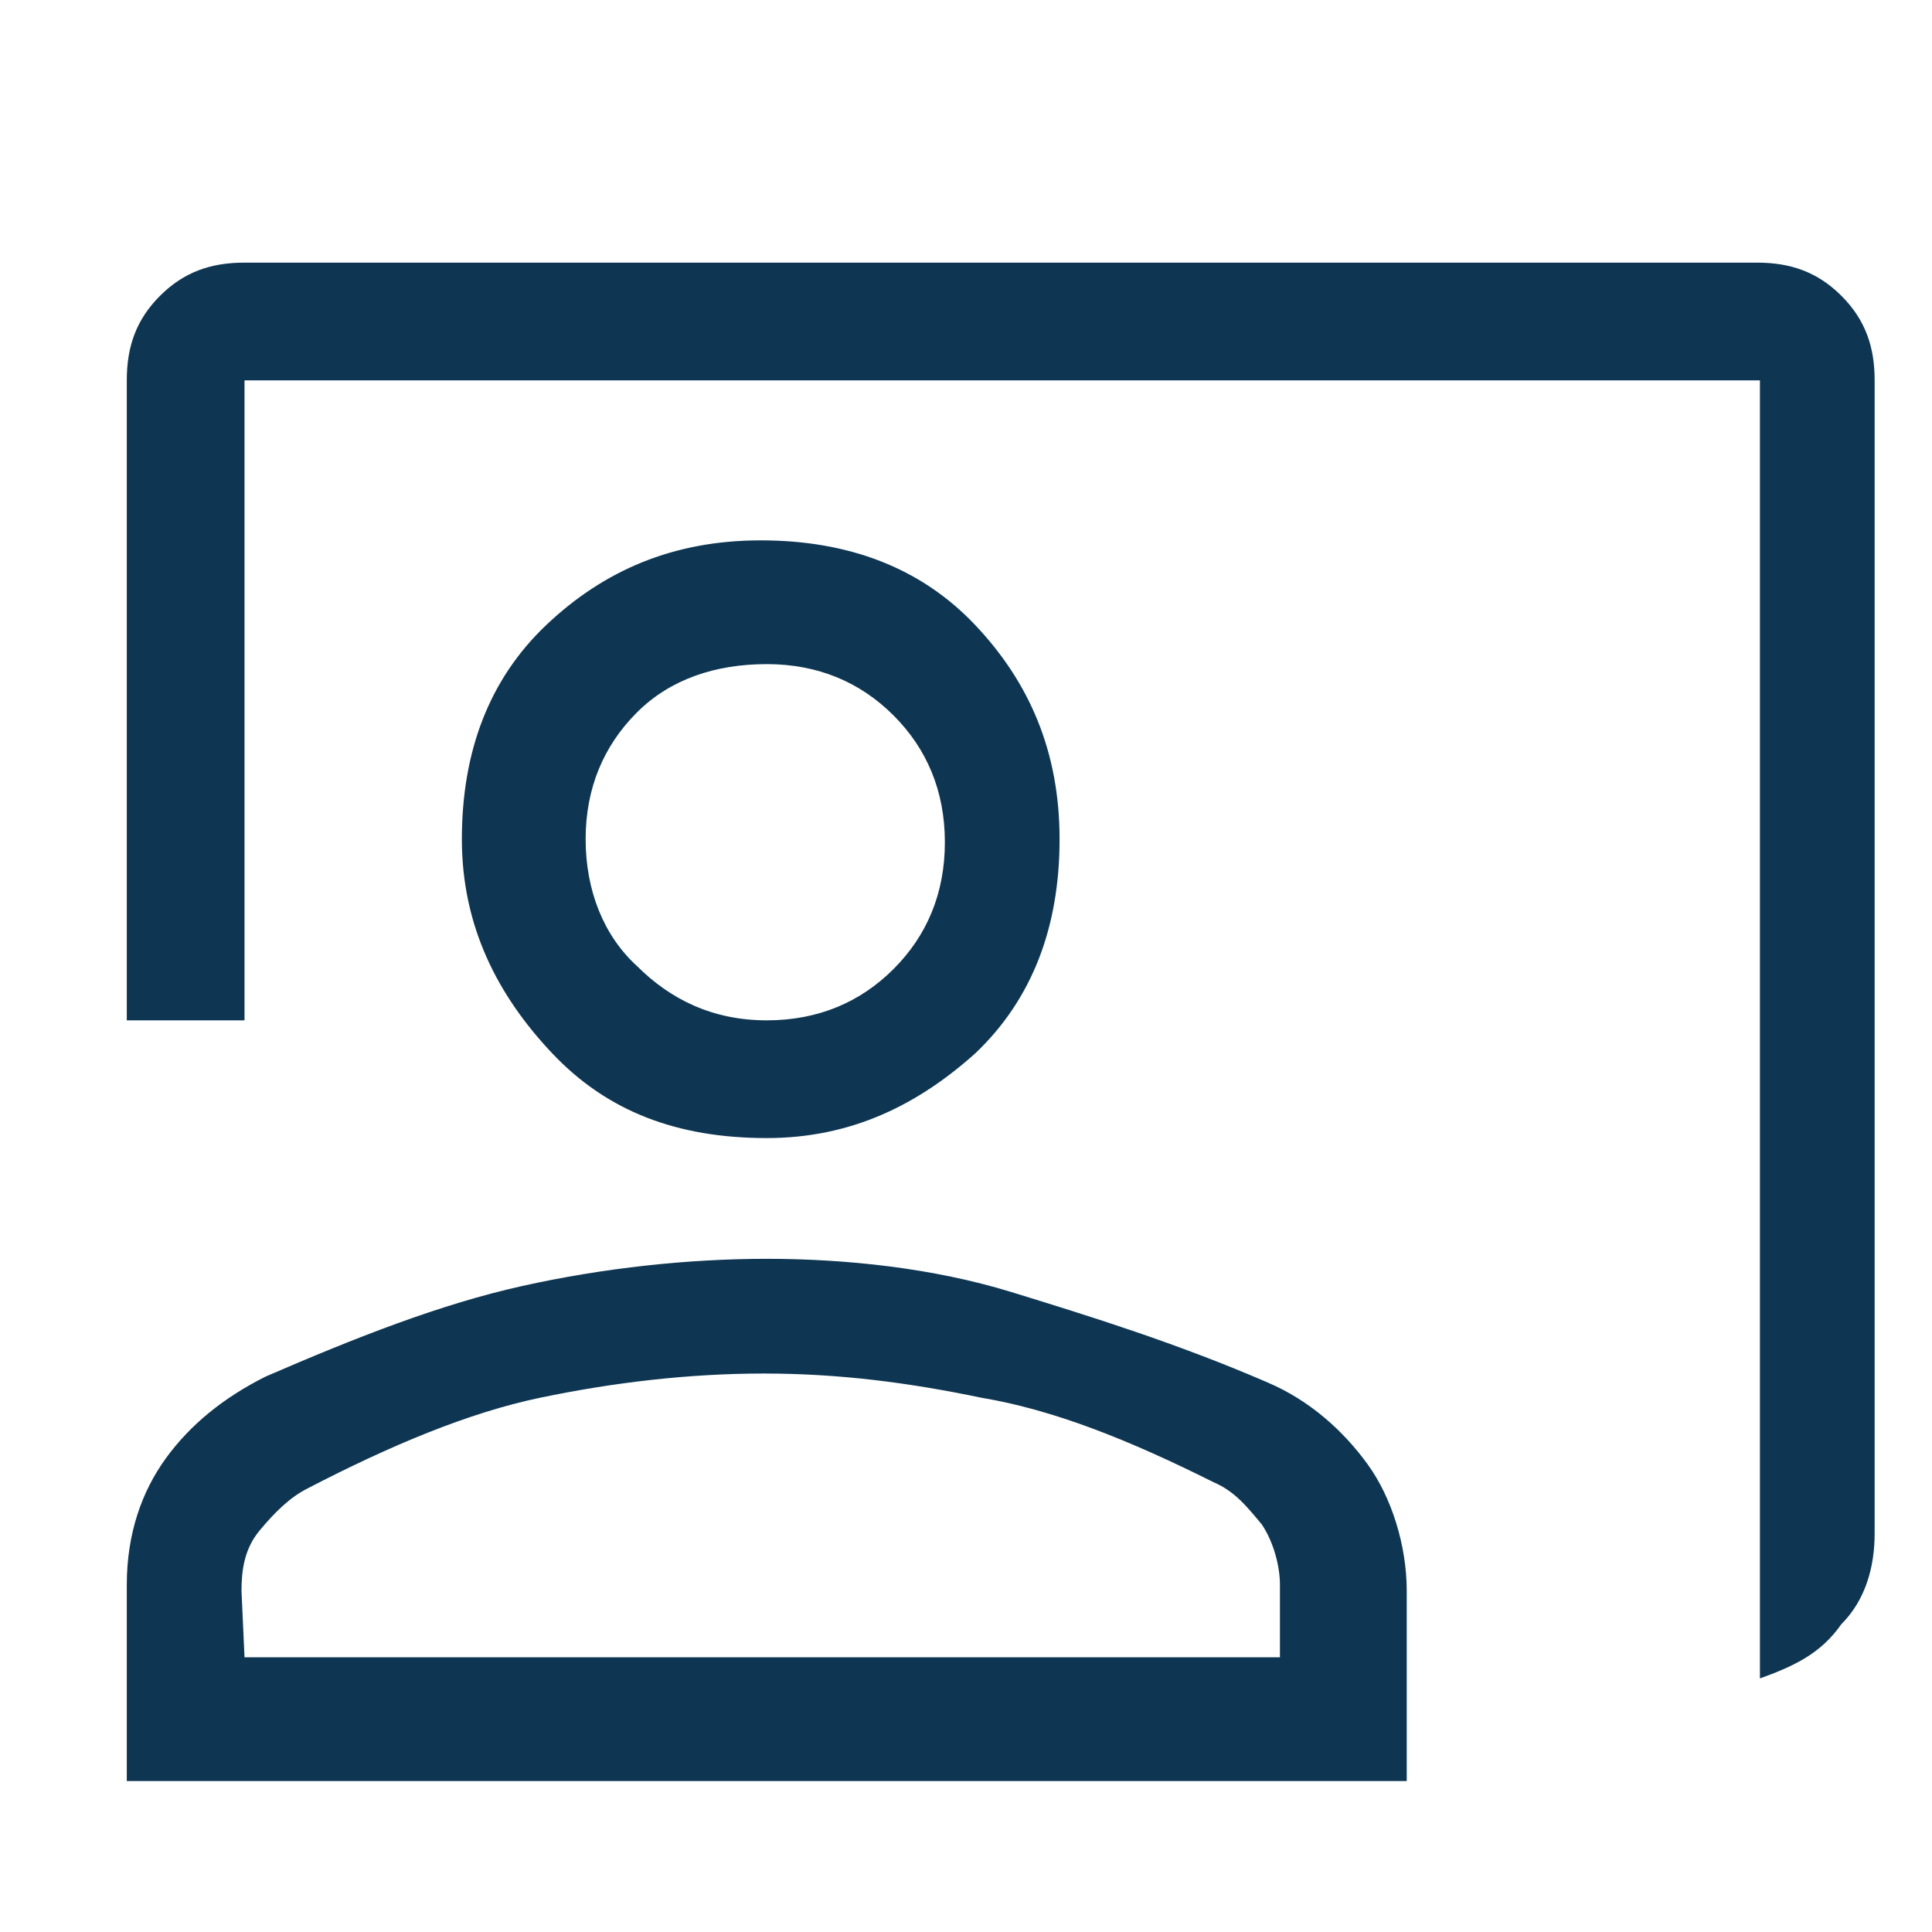 <?xml version="1.0" encoding="utf-8"?>
<!-- Generator: Adobe Illustrator 27.2.0, SVG Export Plug-In . SVG Version: 6.00 Build 0)  -->
<svg version="1.1" id="Layer_1" xmlns="http://www.w3.org/2000/svg" xmlns:xlink="http://www.w3.org/1999/xlink" x="0px" y="0px"
	 viewBox="0 0 64 64" style="enable-background:new 0 0 64 64;" xml:space="preserve">
<style type="text/css">
	.st0{fill:#0E3652;}
</style>
<g id="Design">
	<g id="D_TFI_T25_529-AT-WORK" transform="translate(-969, -2262)">
		<g id="Join-webinar" transform="translate(0, 2166)">
			<g id="Speaker-for-employees" transform="translate(968.5, 96)">
				<g id="Speaker_Icon_yellow" transform="translate(0.5, 0)">
					<g id="co_present_FILL0_wght400_GRAD0_opsz48" transform="translate(14, 16)">
						<path id="Shape" class="st0" d="M44.3,39.6v-43H-5.9v21.2h-3.9V-3.4c0-1.1,0.3-2,1.1-2.8S-7-7.3-5.9-7.3h50.1
							c1.1,0,2,0.3,2.8,1.1s1.1,1.7,1.1,2.8v38.2c0,1.1-0.3,2.2-1.1,3C46.3,38.8,45.4,39.2,44.3,39.6L44.3,39.6z M11.4,21.7
							c-3,0-5.3-0.9-7.1-2.8s-3-4.2-3-7.1s0.9-5.3,2.8-7.1s4.2-2.8,7.1-2.8s5.3,0.9,7.1,2.8s2.8,4.2,2.8,7.1s-0.9,5.3-2.8,7.1
							C16.4,20.6,14.2,21.7,11.4,21.7z M11.4,17.8c1.7,0,3.1-0.6,4.2-1.7s1.7-2.5,1.7-4.2s-0.6-3.1-1.7-4.2S13.1,6,11.4,6
							S8.2,6.5,7.1,7.6s-1.7,2.5-1.7,4.2S6,15,7.1,16C8.2,17.1,9.6,17.8,11.4,17.8L11.4,17.8z M-9.8,42.8v-6.3
							c0-1.7,0.5-3.1,1.3-4.2s1.9-2,3.3-2.7c3-1.3,5.8-2.4,8.5-3s5.5-0.9,8.1-0.9s5.5,0.3,8.1,1.1s5.5,1.7,8.5,3
							c1.4,0.6,2.5,1.6,3.3,2.7c0.8,1.1,1.3,2.7,1.3,4.2V43H-9.8V42.8z M-5.9,38.9h34.3v-2.4c0-0.6-0.2-1.4-0.6-2
							c-0.5-0.6-0.9-1.1-1.6-1.4c-2.8-1.4-5.3-2.4-7.7-2.8c-2.4-0.5-4.7-0.8-7.2-0.8s-5,0.3-7.4,0.8s-5,1.6-7.7,3
							c-0.6,0.3-1.1,0.8-1.6,1.4C-5.9,35.3-6,36-6,36.7L-5.9,38.9L-5.9,38.9z"/>
					</g>
				</g>
			</g>
		</g>
	</g>
</g>
</svg>
